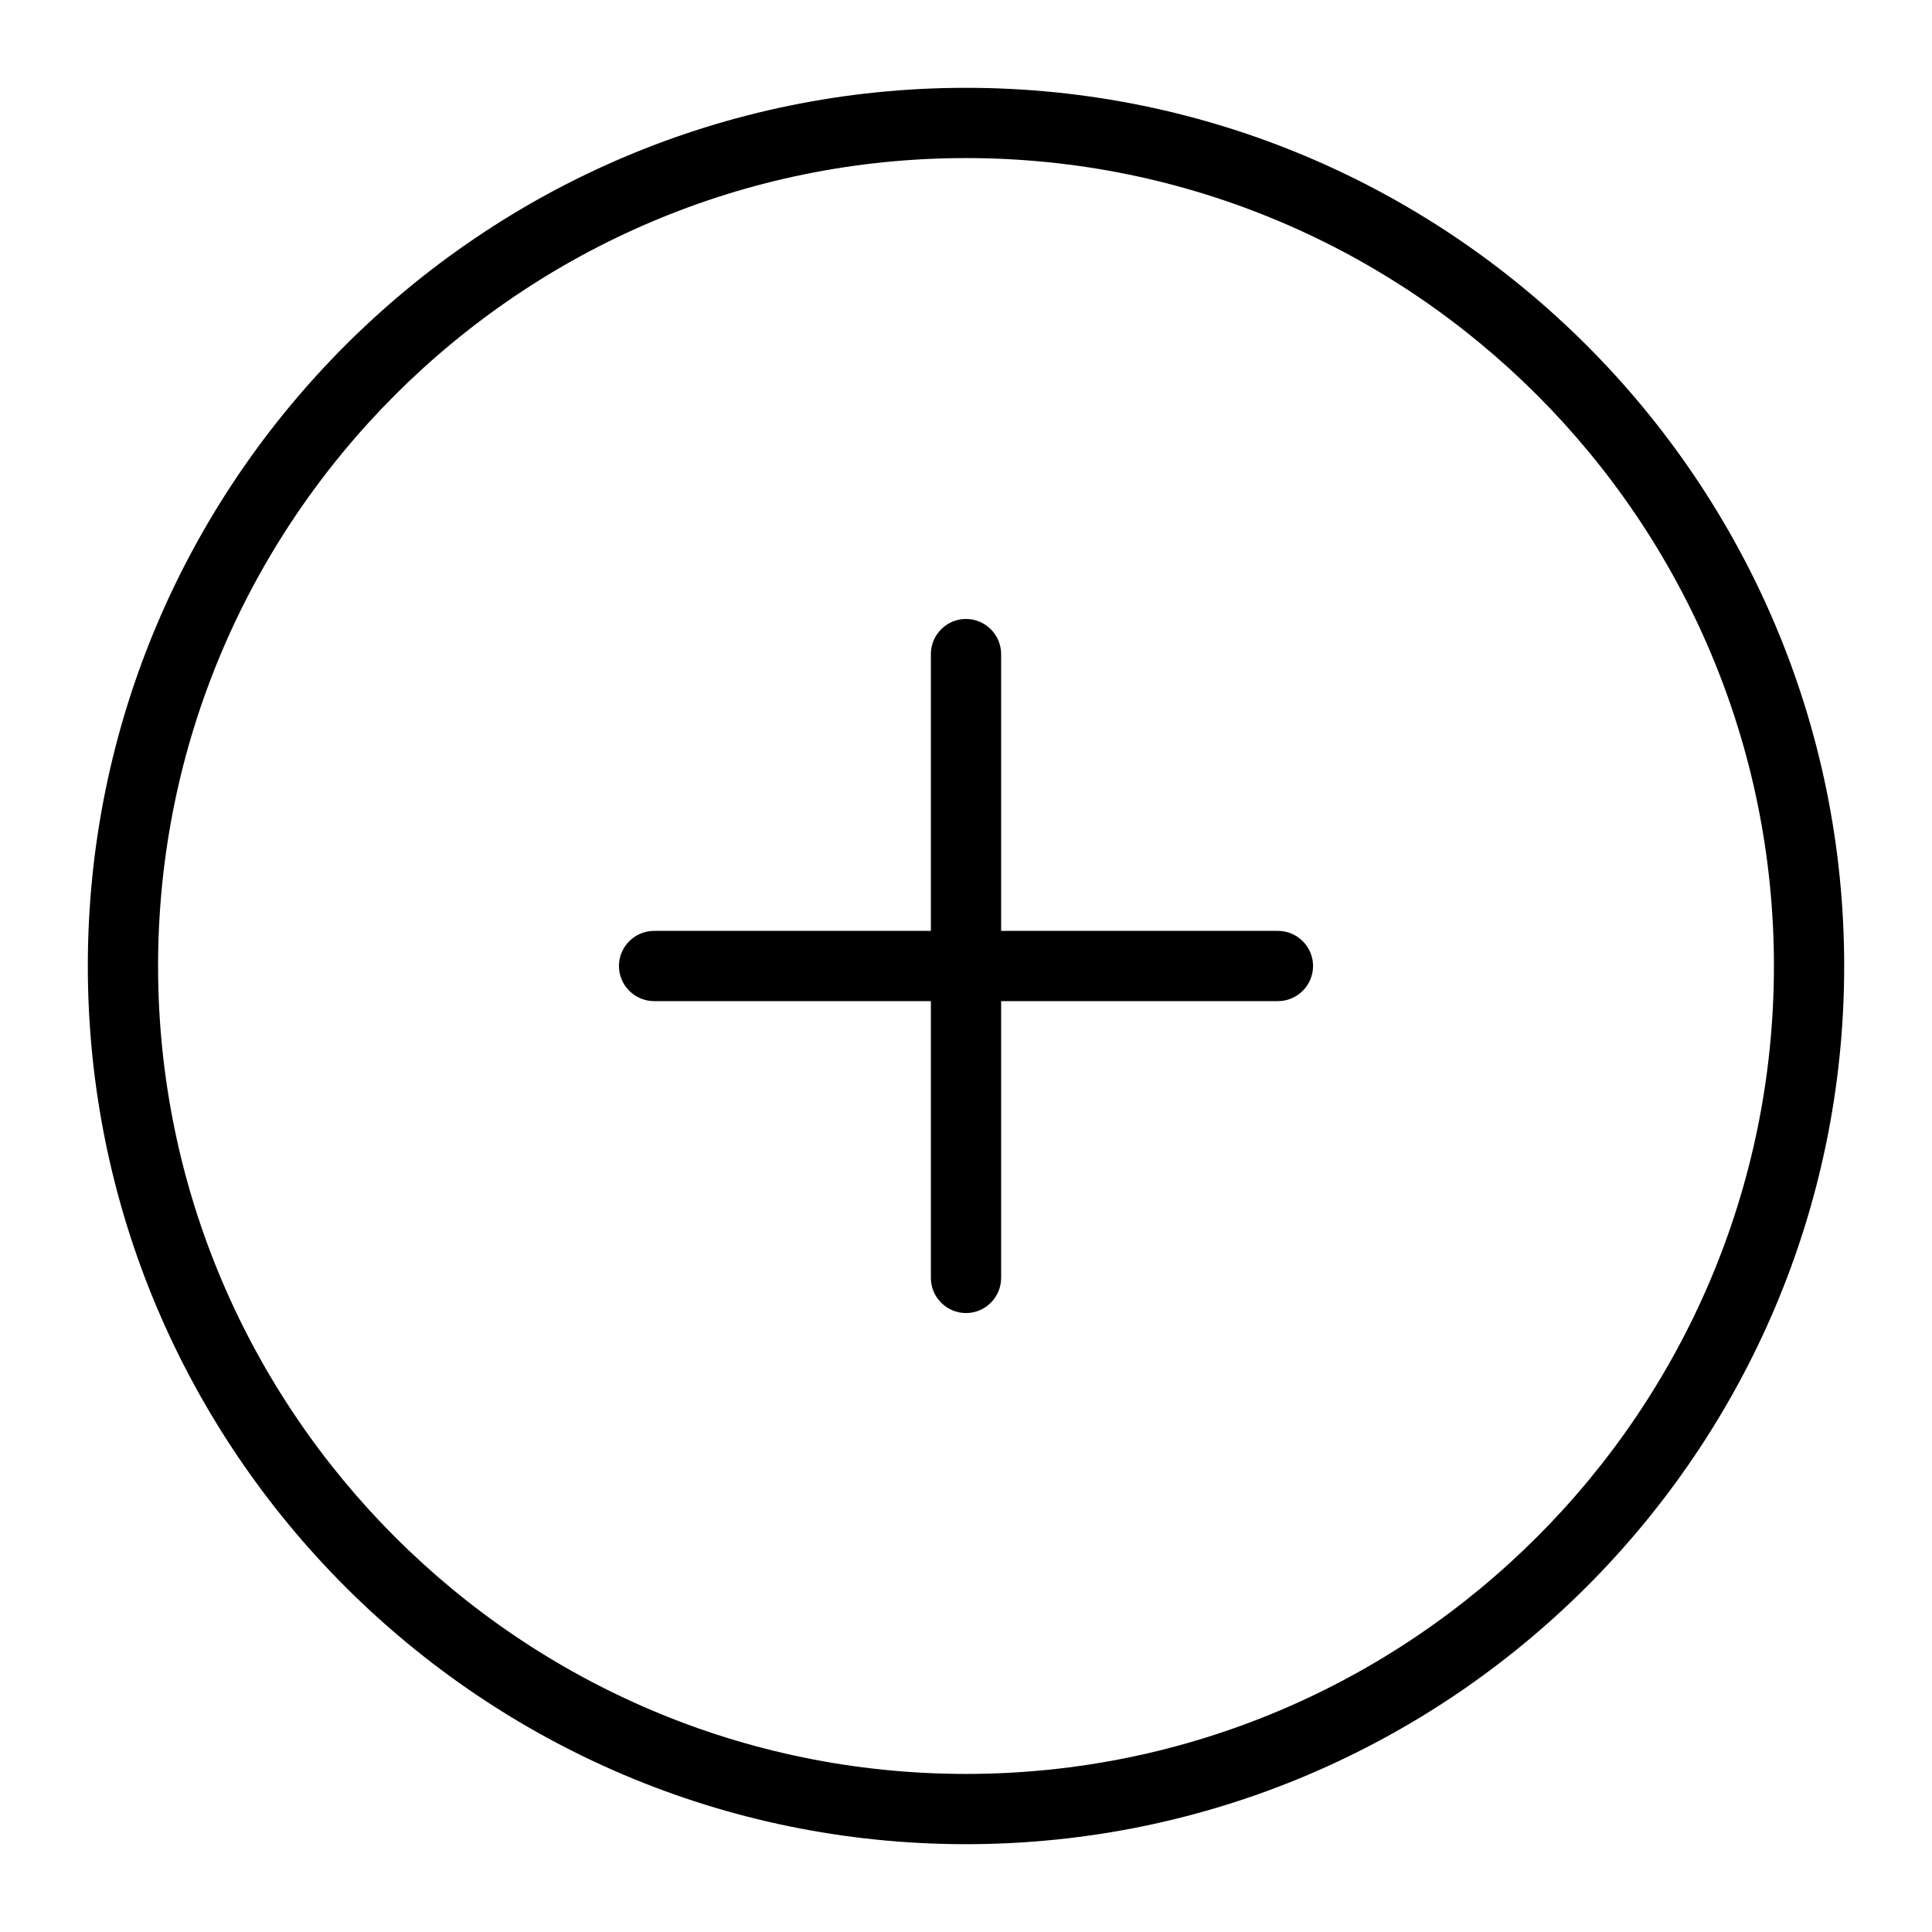 <svg xmlns="http://www.w3.org/2000/svg" enable-background="new 0 0 55 55" viewBox="0 0 55 55"><path d="M27.5,2.5c-13.78,0-25,11.21-25,25s11.21,25,25,25c13.78,0,25-11.21,25-25S41.28,2.5,27.5,2.5z M27.5,50.5
		c-12.68,0-23-10.32-23-23s10.32-23,23-23c12.68,0,23,10.32,23,23S40.18,50.5,27.5,50.5z"/><path d="M36.38,26.5H28.5v-7.88c0-0.55-0.45-1-1-1s-1,0.45-1,1v7.88h-7.88c-0.55,0-1,0.45-1,1s0.45,1,1,1h7.88v7.88
		c0,0.55,0.45,1,1,1s1-0.45,1-1V28.5h7.88c0.55,0,1-0.45,1-1S36.93,26.5,36.38,26.5z"/></svg>